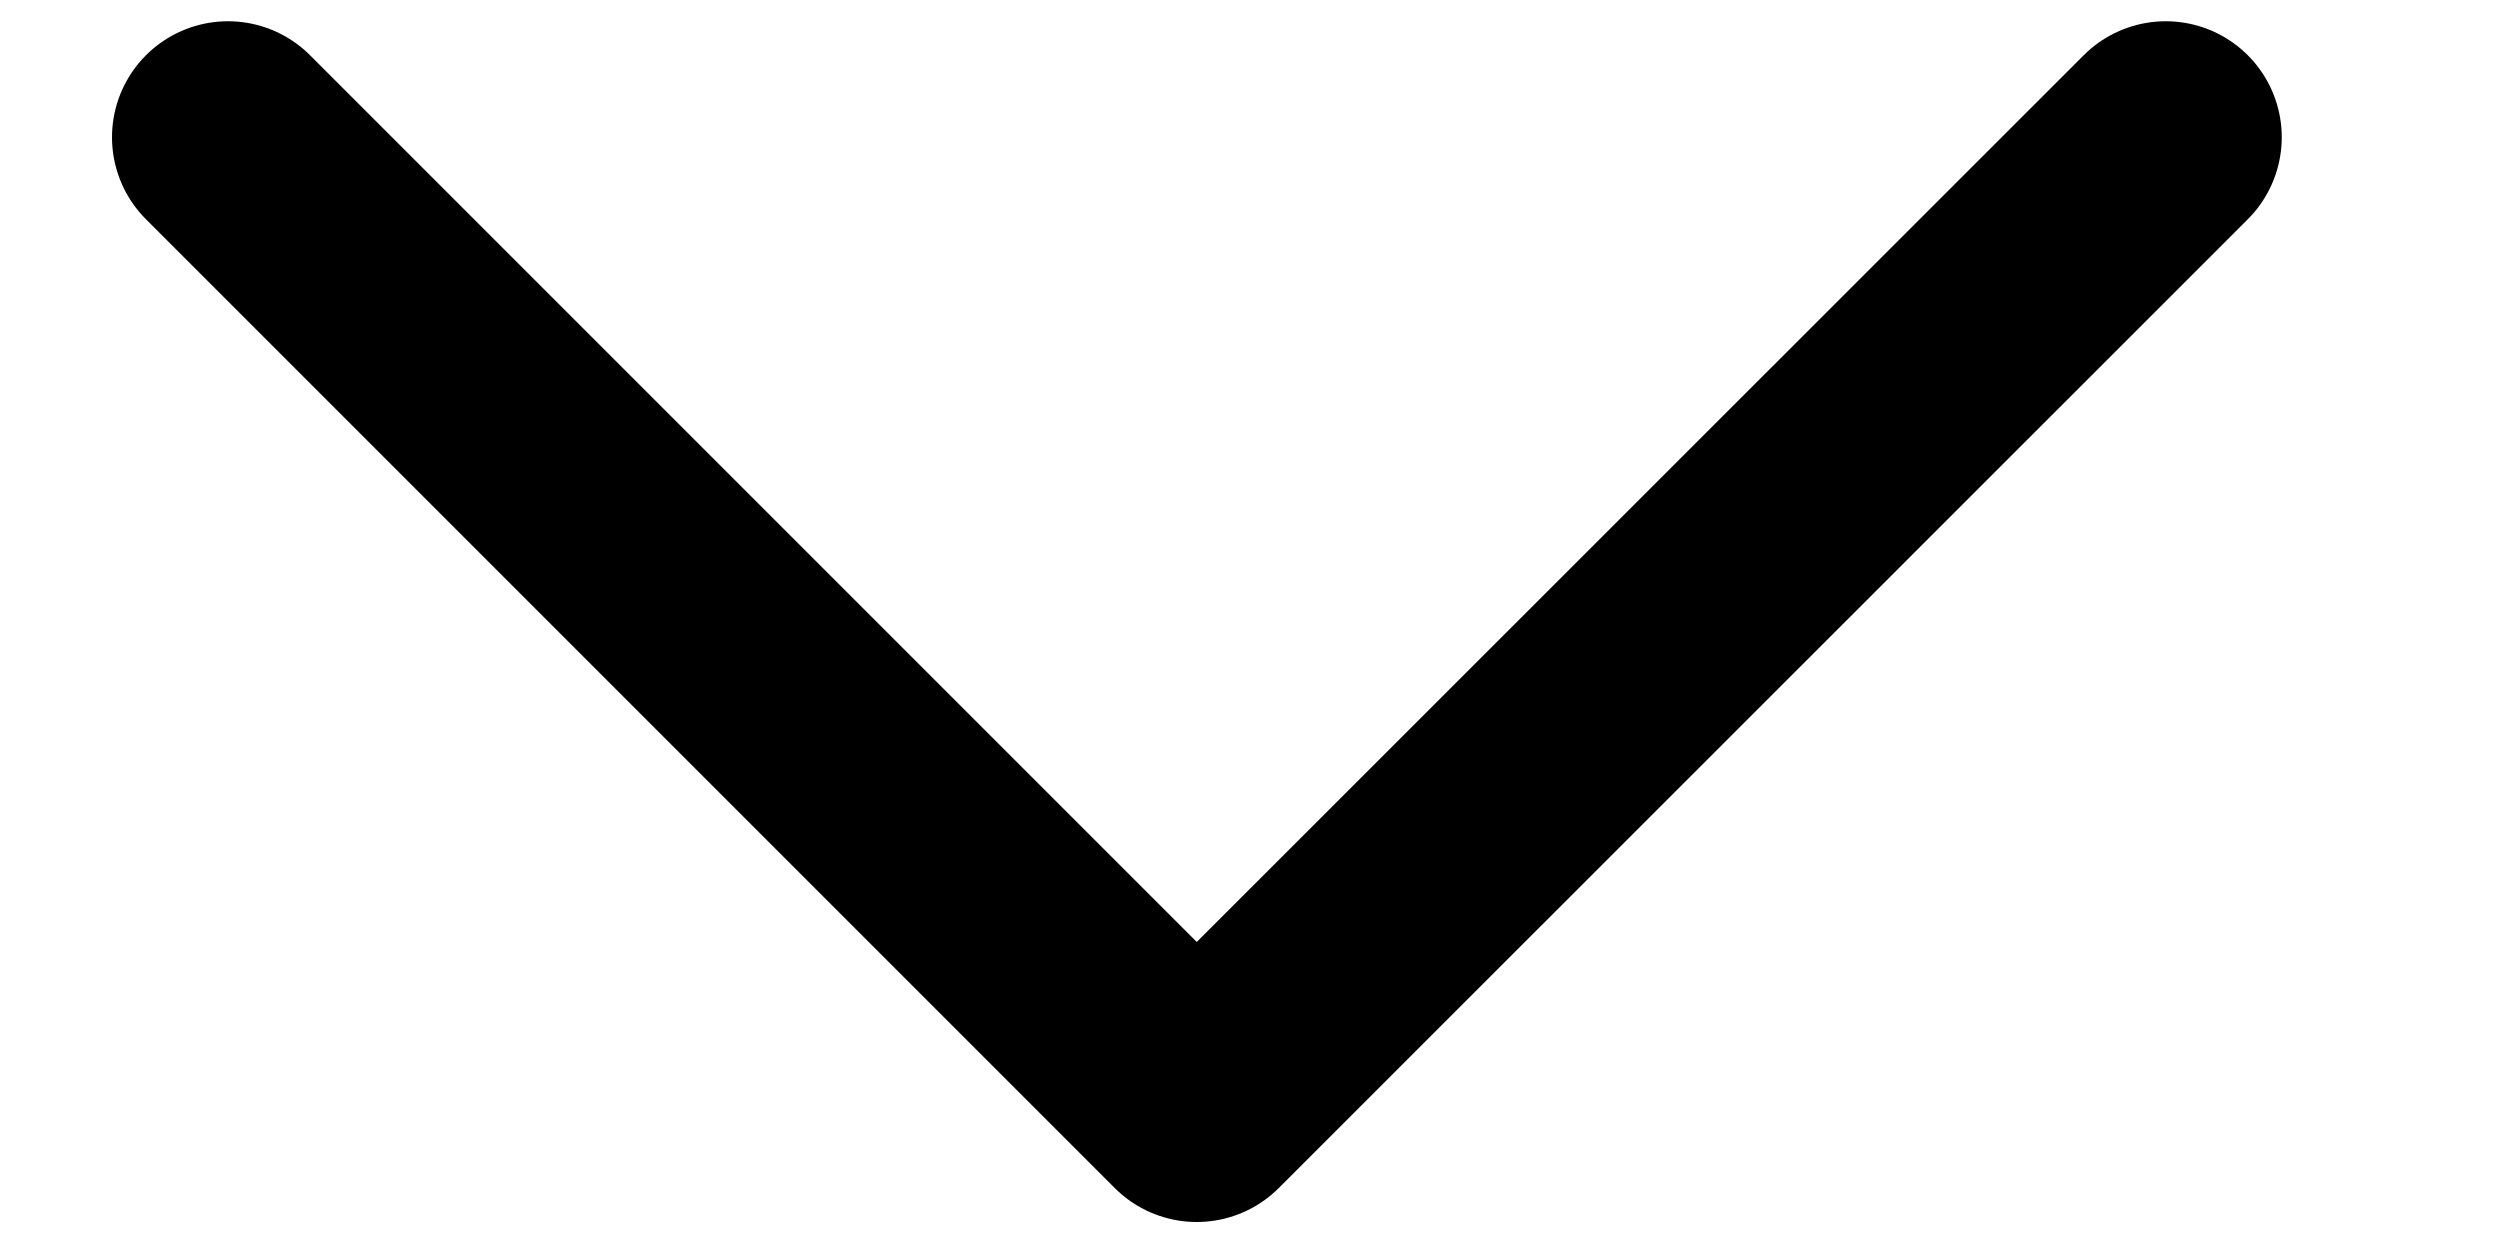 <svg width="10" height="5" viewBox="0 0 10 5" fill="none" xmlns="http://www.w3.org/2000/svg">
<path d="M0.912 0.549L4.787 4.424L8.663 0.549" stroke="black" stroke-width="0.928" stroke-linecap="round" stroke-linejoin="round"/>
</svg>

